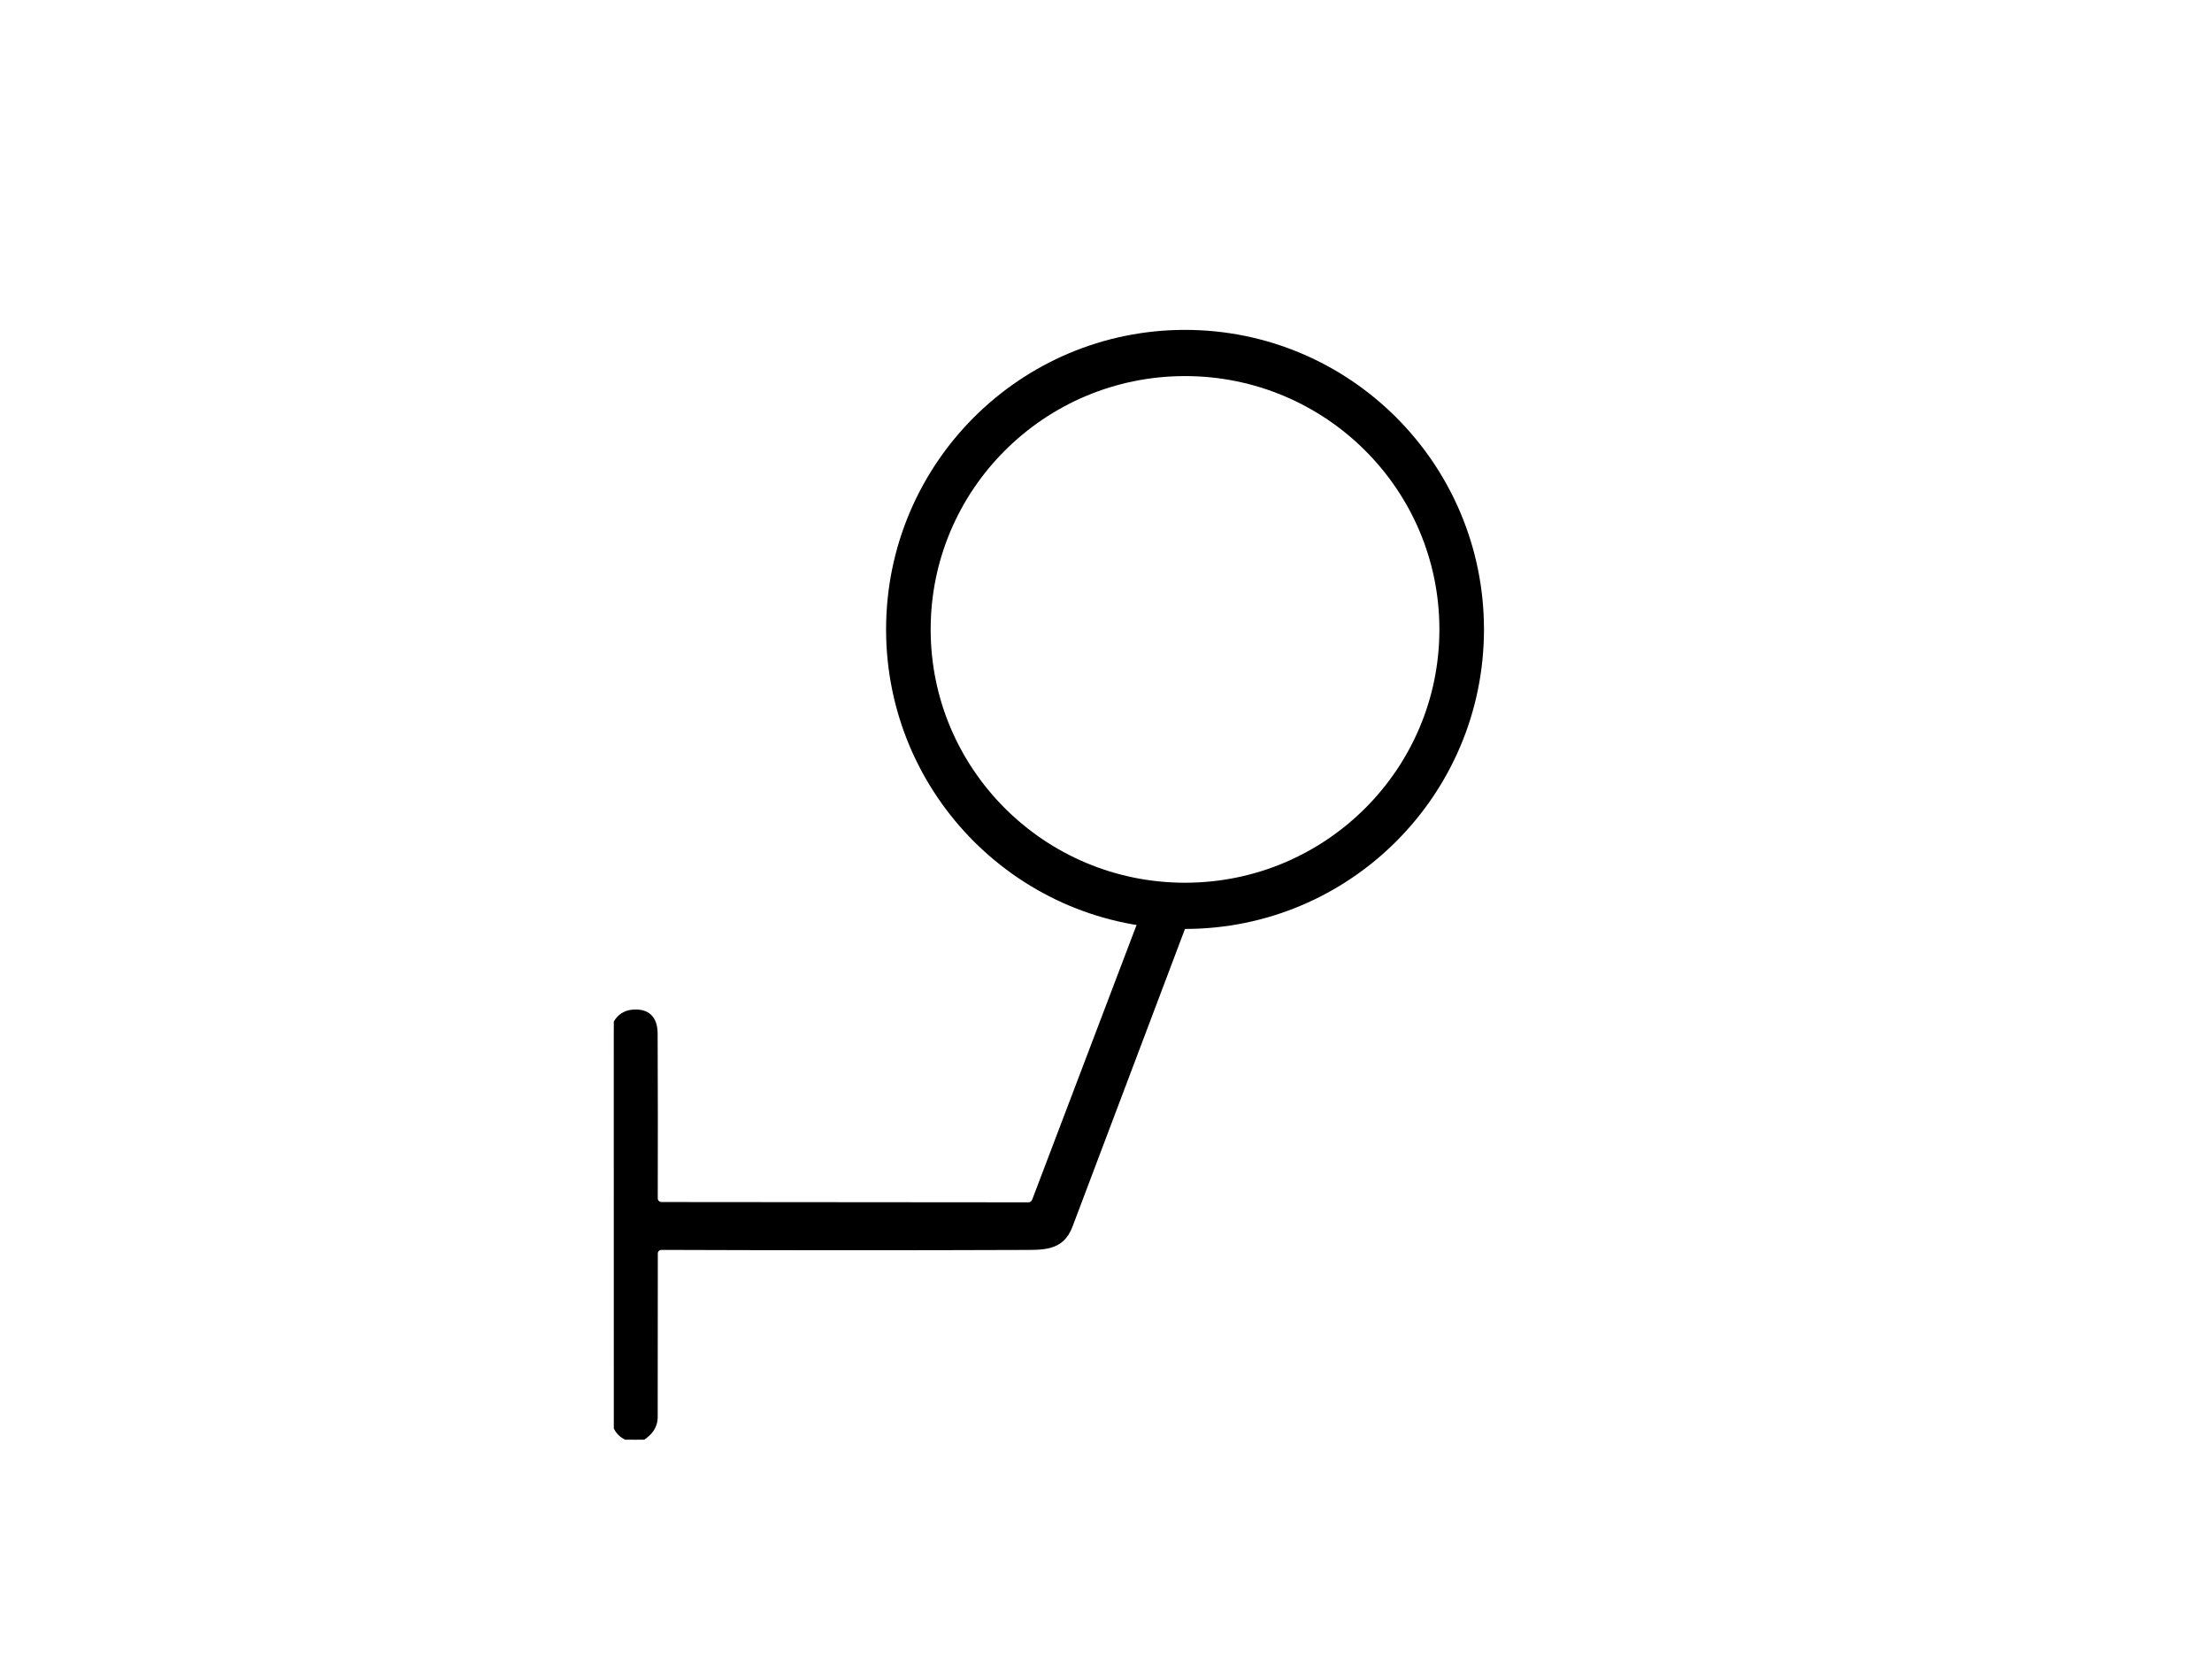 <?xml version="1.0" encoding="UTF-8" standalone="no"?>
<svg xmlns="http://www.w3.org/2000/svg" xmlns:xlink="http://www.w3.org/1999/xlink" xmlns:serif="http://www.serif.com/" width="100%" height="100%" viewBox="0 0 800 600" version="1.1" xml:space="preserve" style="fill-rule:evenodd;clip-rule:evenodd;">
    <g transform="matrix(2.088,0,0,2.088,-127.447,-42.151)">
        <g transform="matrix(1,0,0,1,49.058,-13.987)">
            <clipPath id="_clip1">
                <rect x="118.297" y="191.091" width="101.905" height="92.453"></rect>
            </clipPath>
            <g clip-path="url(#_clip1)">
                <path d="M191.23,242.15L211.65,188.42C212.05,187.37 211.73,186.63 210.7,186.2C183.57,174.89 156.21,163.5 128.63,152.01C124.22,150.17 121.13,147.01 119.37,142.52C116.97,136.38 118.93,132.46 121.95,127.24C136.41,102.18 150.15,78.12 163.17,55.05C168.38,45.82 175.22,41.41 185.98,45.89C244.54,70.27 302.63,94.46 360.25,118.46C364.12,120.07 366.76,121.52 368.19,122.81C375.37,129.33 374.41,141.17 366.12,146.7C338.67,165.03 309.42,184.55 278.37,205.27C273.03,208.84 268.46,210.25 262.56,207.79C249.16,202.22 235.19,196.36 220.65,190.23C219.43,189.72 218.59,190.08 218.12,191.31C211.34,209.24 204.39,227.64 197.27,246.49C195.78,250.43 192.65,250.17 188.44,250.18C170.05,250.25 149.42,250.25 126.54,250.17C125.92,250.17 125.42,250.67 125.42,251.28L125.4,279.64C125.4,280.6 125.03,281.53 124.36,282.23C123.37,283.26 122.48,283.69 121.67,283.5C119.45,282.99 118.34,281.59 118.34,279.31L118.33,213.01C118.32,211.26 119.63,209.79 121.37,209.58C123.96,209.27 125.37,210.47 125.39,213.18C125.43,222.75 125.44,232.27 125.41,241.72C125.4,242.36 125.92,242.88 126.56,242.88L190.1,242.93C190.6,242.93 191.05,242.62 191.23,242.15ZM264.96,201.12C267.36,202.12 270.1,201.86 272.26,200.41L362.37,140.38C367.54,136.94 366.78,129.13 361.05,126.74L181.23,51.82C177.61,50.31 173.44,51.73 171.5,55.13L126.46,133.92C124.14,137.98 125.9,143.15 130.21,144.95L264.96,201.12Z" style="fill-rule:nonzero;stroke:black;stroke-width:1px;"></path>
            </g>
        </g>
        <g transform="matrix(0.494,0,0,0.512,122.755,-16.915)">
            <ellipse cx="290.572" cy="285.395" rx="97.003" ry="93.515" style="fill:white;fill-opacity:0;stroke:black;stroke-width:15.63px;stroke-linecap:round;stroke-linejoin:round;stroke-miterlimit:1.5;"></ellipse>
        </g>
    </g>
</svg>
